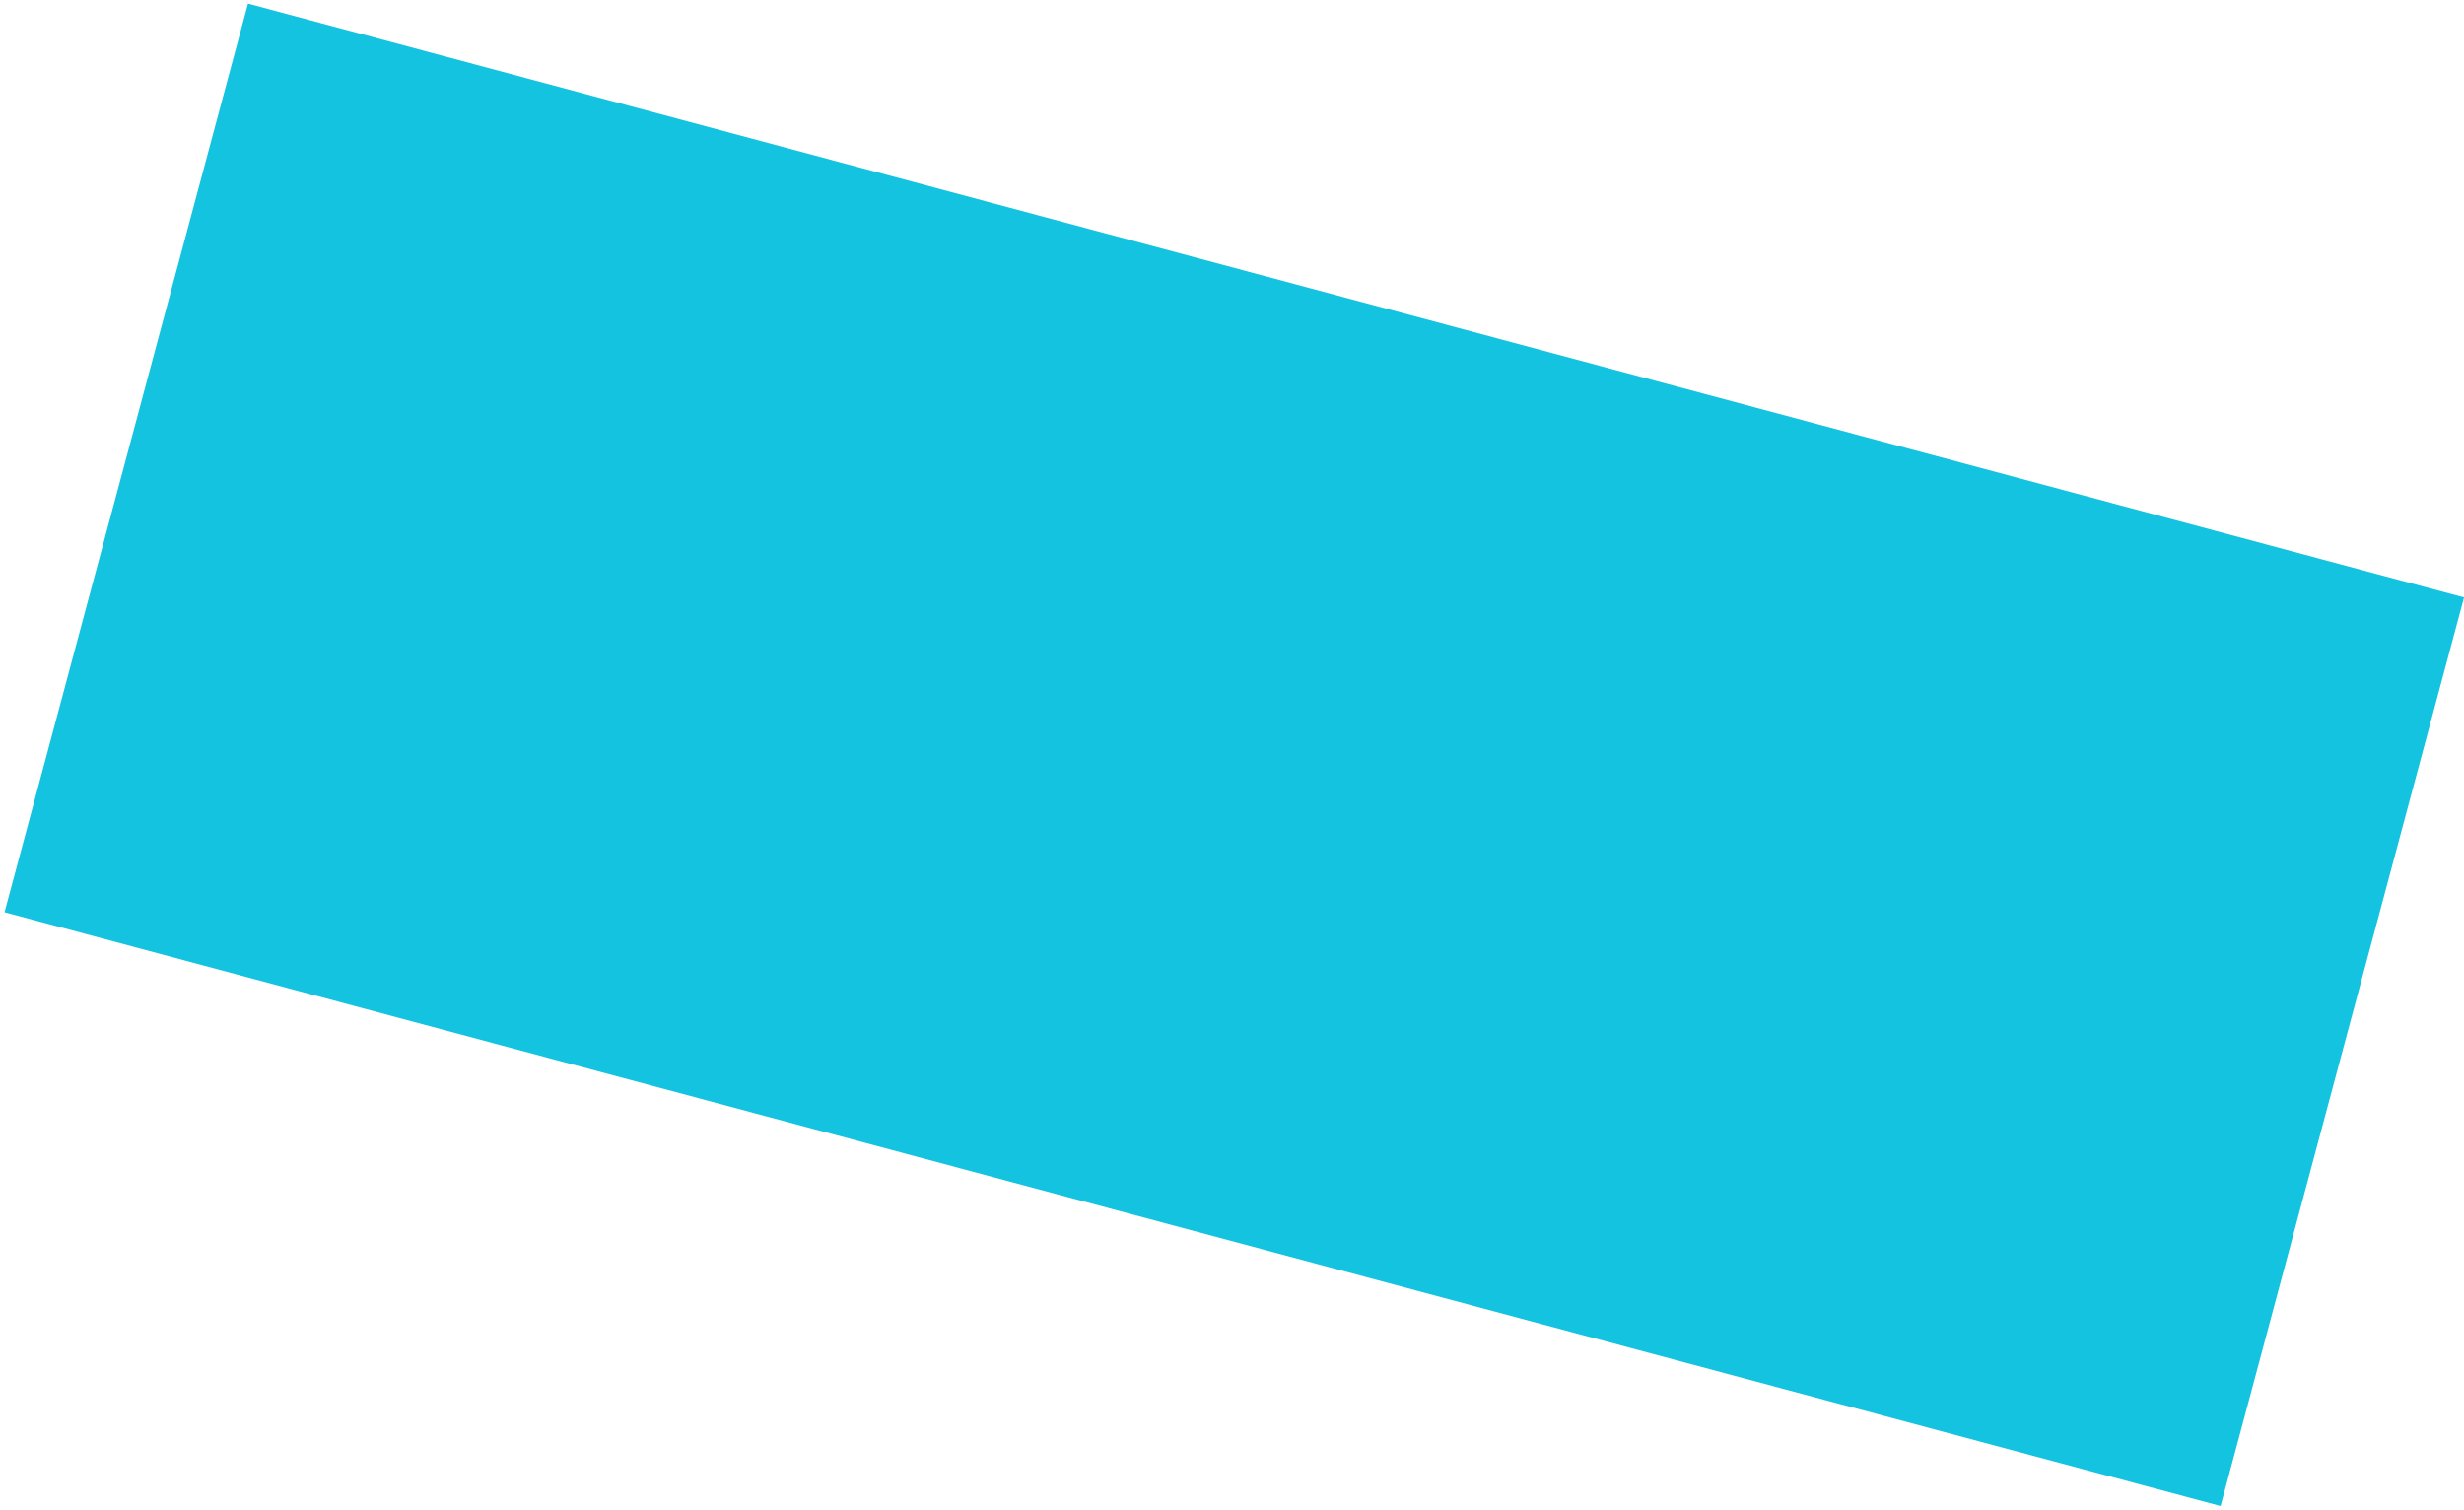 <svg width="537" height="329" viewBox="0 0 537 329" fill="none" xmlns="http://www.w3.org/2000/svg">
<g clip-path="url(#clip0_1747_1303)">
<path d="M537.01 130.199L54.047 0.789L0.989 198.804L483.952 328.213L537.01 130.199Z" fill="#14C3E0"/>
</g>
<defs>
<clipPath id="clip0_1747_1303">
<rect width="500" height="205" fill="white" transform="translate(54.047 0.789) rotate(15)"/>
</clipPath>
</defs>
</svg>
